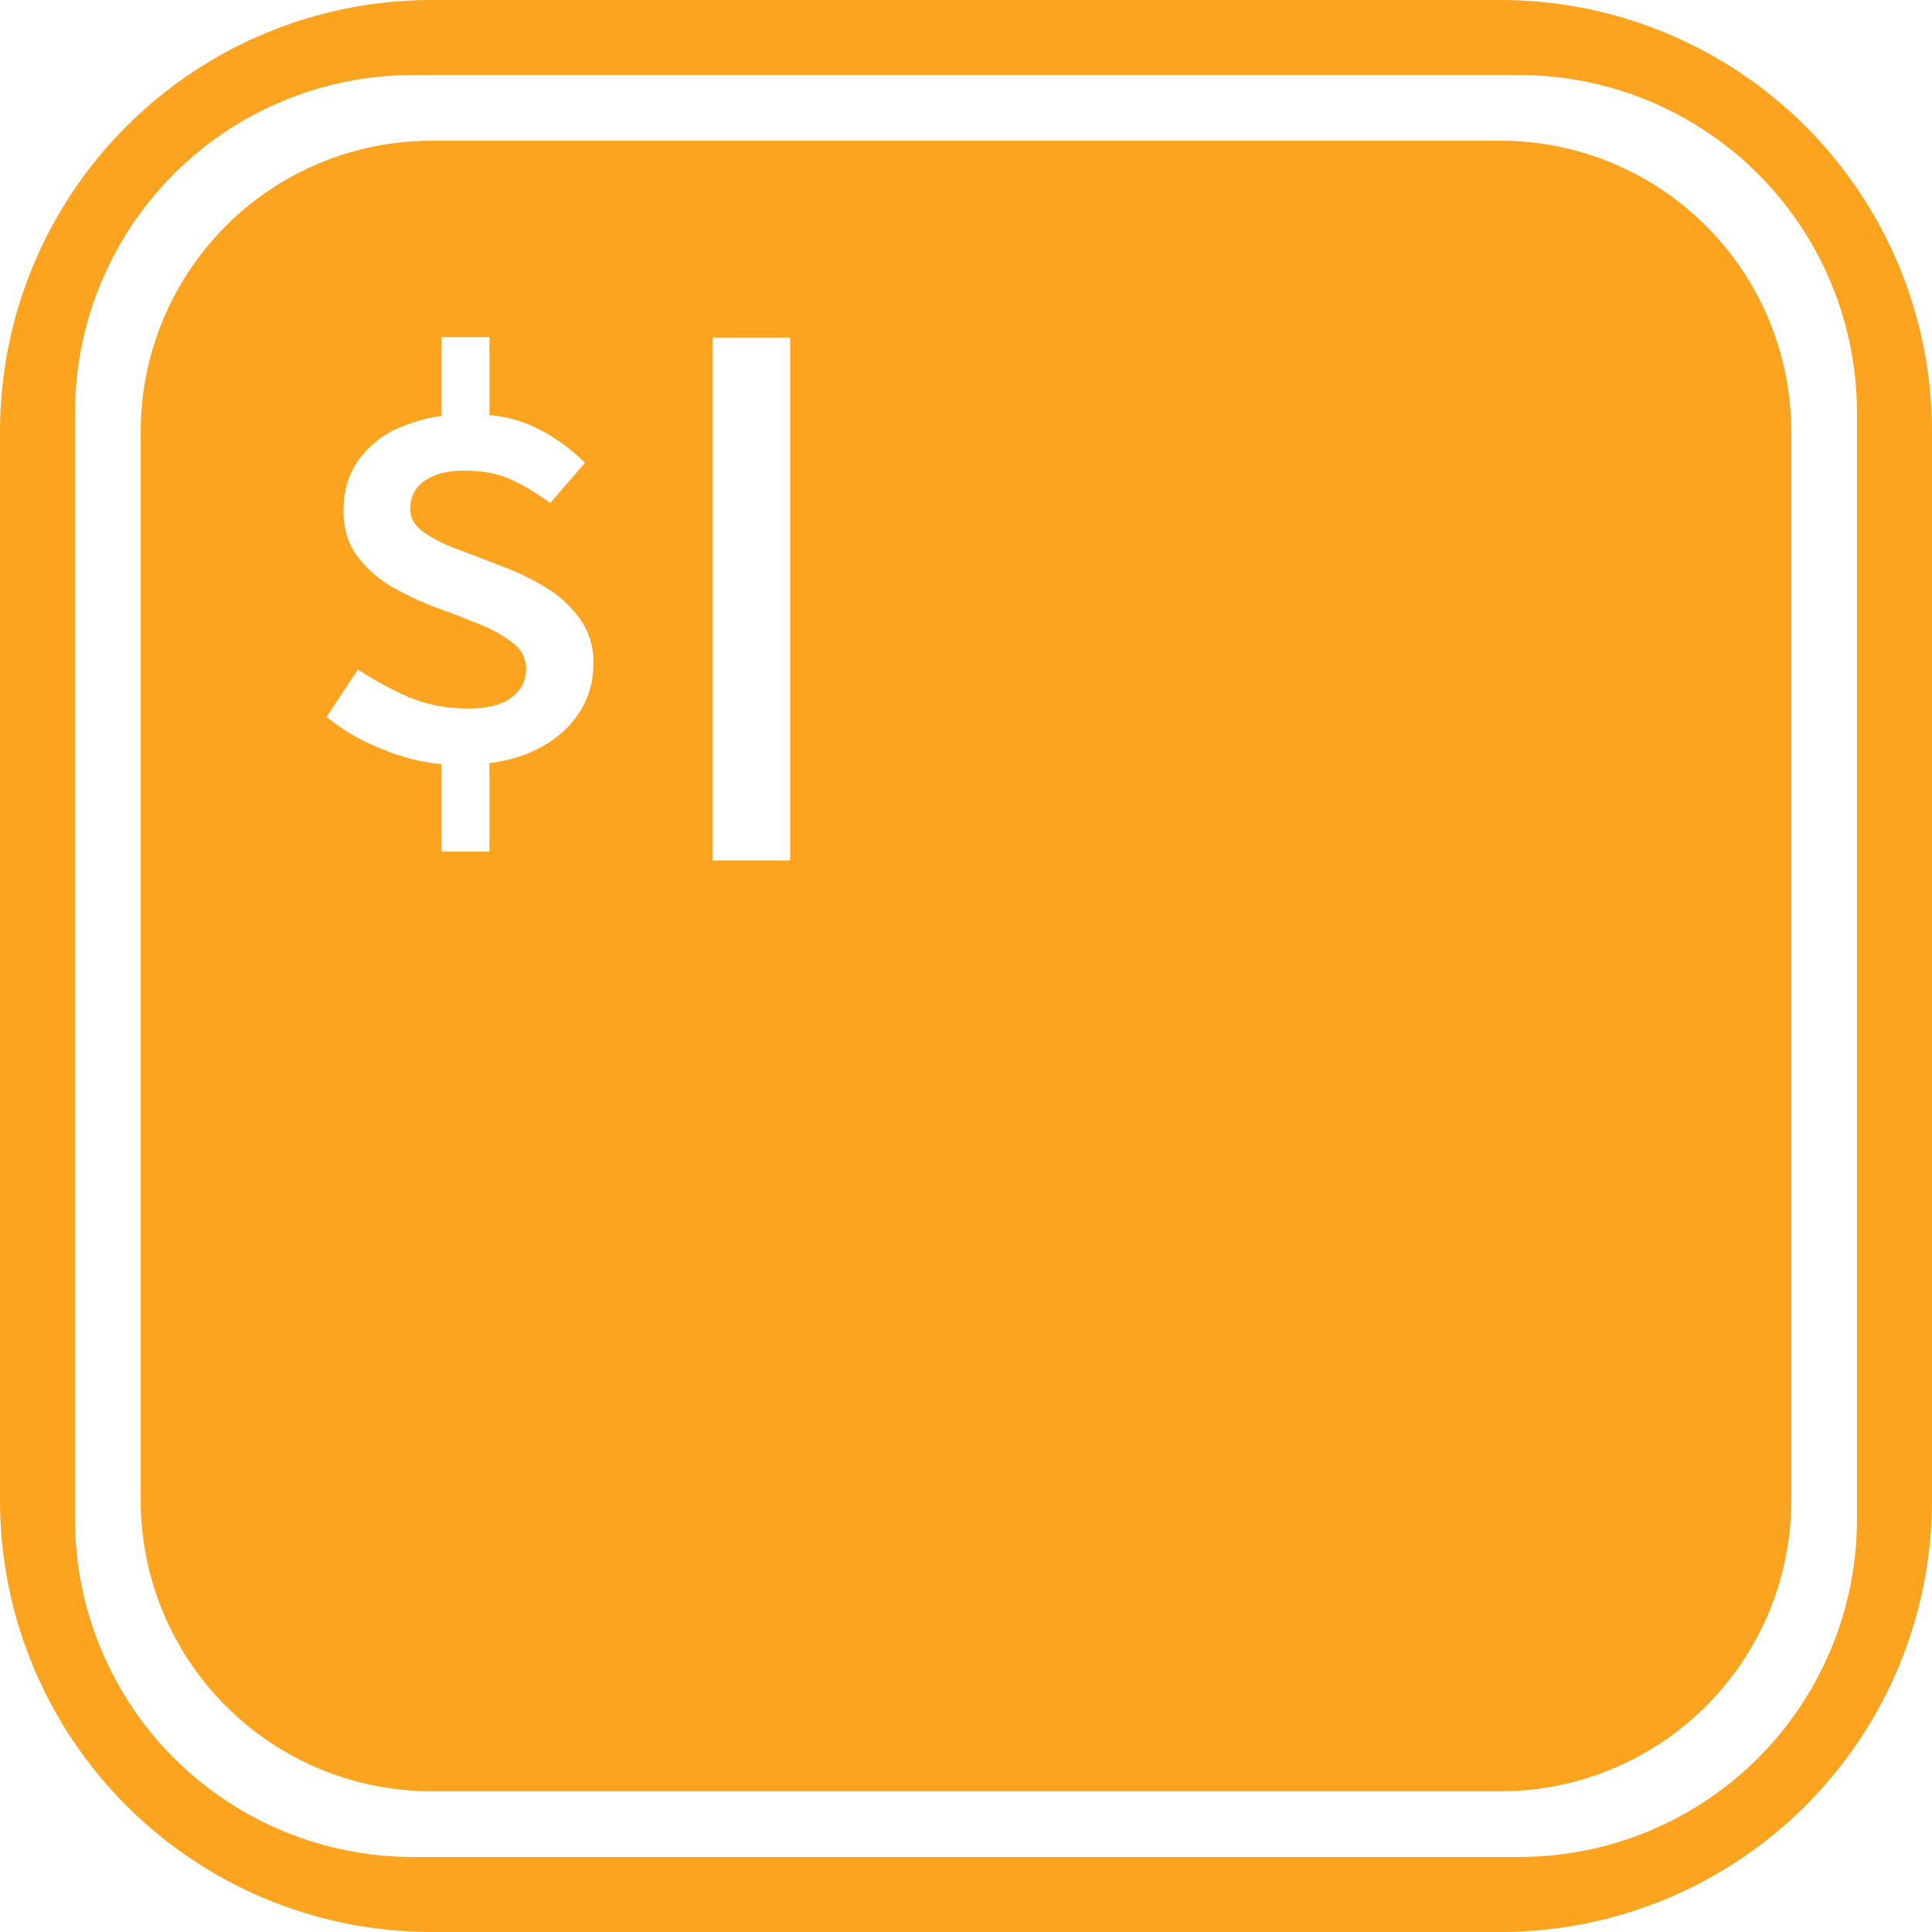 <svg width="61" height="61" viewBox="0 0 61 61" fill="none" xmlns="http://www.w3.org/2000/svg">
<g clip-path="url(#clip0_1033_159)">
<path d="M61 13.621V47.379C60.999 50.992 59.564 54.456 57.01 57.01C54.456 59.564 50.992 60.999 47.379 61H13.621C10.008 60.999 6.544 59.564 3.99 57.01C1.436 54.456 0.001 50.992 0 47.379L0 13.621C0.001 10.008 1.436 6.544 3.99 3.99C6.544 1.436 10.008 0.001 13.621 0L47.379 0C50.992 0.001 54.456 1.436 57.01 3.99C59.564 6.544 60.999 10.008 61 13.621ZM58.631 13.029C58.63 10.202 57.506 7.491 55.508 5.492C53.509 3.494 50.798 2.37 47.971 2.369H13.029C10.202 2.37 7.491 3.494 5.492 5.492C3.494 7.491 2.37 10.202 2.369 13.029V47.971C2.37 50.798 3.494 53.509 5.492 55.508C7.491 57.506 10.202 58.63 13.029 58.631H47.971C50.798 58.63 53.509 57.506 55.508 55.508C57.506 53.509 58.63 50.798 58.631 47.971V13.029ZM56.557 13.621V47.379C56.556 49.813 55.588 52.147 53.867 53.867C52.147 55.588 49.813 56.556 47.379 56.557H13.621C11.187 56.556 8.853 55.588 7.132 53.867C5.412 52.147 4.444 49.813 4.443 47.379V13.621C4.444 11.187 5.412 8.853 7.132 7.132C8.853 5.412 11.187 4.444 13.621 4.443H47.379C49.813 4.444 52.147 5.412 53.867 7.132C55.588 8.853 56.556 11.187 56.557 13.621ZM22.504 10.66V27.168H24.949V10.66H22.504ZM13.936 24.128V26.886H15.453V24.095C15.933 24.032 16.363 23.92 16.744 23.757C17.377 23.477 17.864 23.098 18.206 22.618C18.558 22.137 18.735 21.587 18.735 20.969C18.757 20.452 18.604 19.943 18.3 19.525C18.011 19.125 17.643 18.789 17.217 18.539C16.78 18.272 16.317 18.05 15.835 17.875C15.374 17.694 14.913 17.517 14.449 17.344C14.066 17.21 13.702 17.026 13.367 16.795C13.089 16.592 12.95 16.351 12.95 16.073C12.95 15.696 13.101 15.398 13.405 15.181C13.71 14.968 14.121 14.86 14.637 14.859C15.22 14.859 15.707 14.947 16.099 15.126C16.504 15.303 16.927 15.556 17.37 15.883L18.47 14.612C18.021 14.164 17.502 13.793 16.933 13.511C16.47 13.284 15.968 13.147 15.453 13.107V10.647H13.936V13.133C13.52 13.19 13.113 13.298 12.724 13.456C12.171 13.662 11.689 14.025 11.338 14.5C11.01 14.954 10.845 15.492 10.845 16.112C10.845 16.679 10.984 17.154 11.262 17.535C11.54 17.915 11.894 18.236 12.325 18.501C12.774 18.758 13.244 18.981 13.727 19.167C14.221 19.343 14.682 19.52 15.113 19.698C15.555 19.874 15.915 20.076 16.193 20.303C16.323 20.395 16.43 20.517 16.503 20.659C16.576 20.801 16.613 20.959 16.612 21.119C16.612 21.5 16.454 21.804 16.137 22.031C15.832 22.258 15.377 22.372 14.772 22.372C14.127 22.372 13.519 22.258 12.95 22.031C12.376 21.78 11.824 21.482 11.3 21.139L10.314 22.636C10.668 22.929 11.072 23.189 11.527 23.414C11.994 23.643 12.481 23.826 12.988 23.965C13.312 24.043 13.628 24.098 13.936 24.128Z" fill="#FCA41F"/>
</g>
<defs>
<clipPath id="clip0_1033_159">
<rect width="61" height="61" fill="white"/>
</clipPath>
</defs>
</svg>
